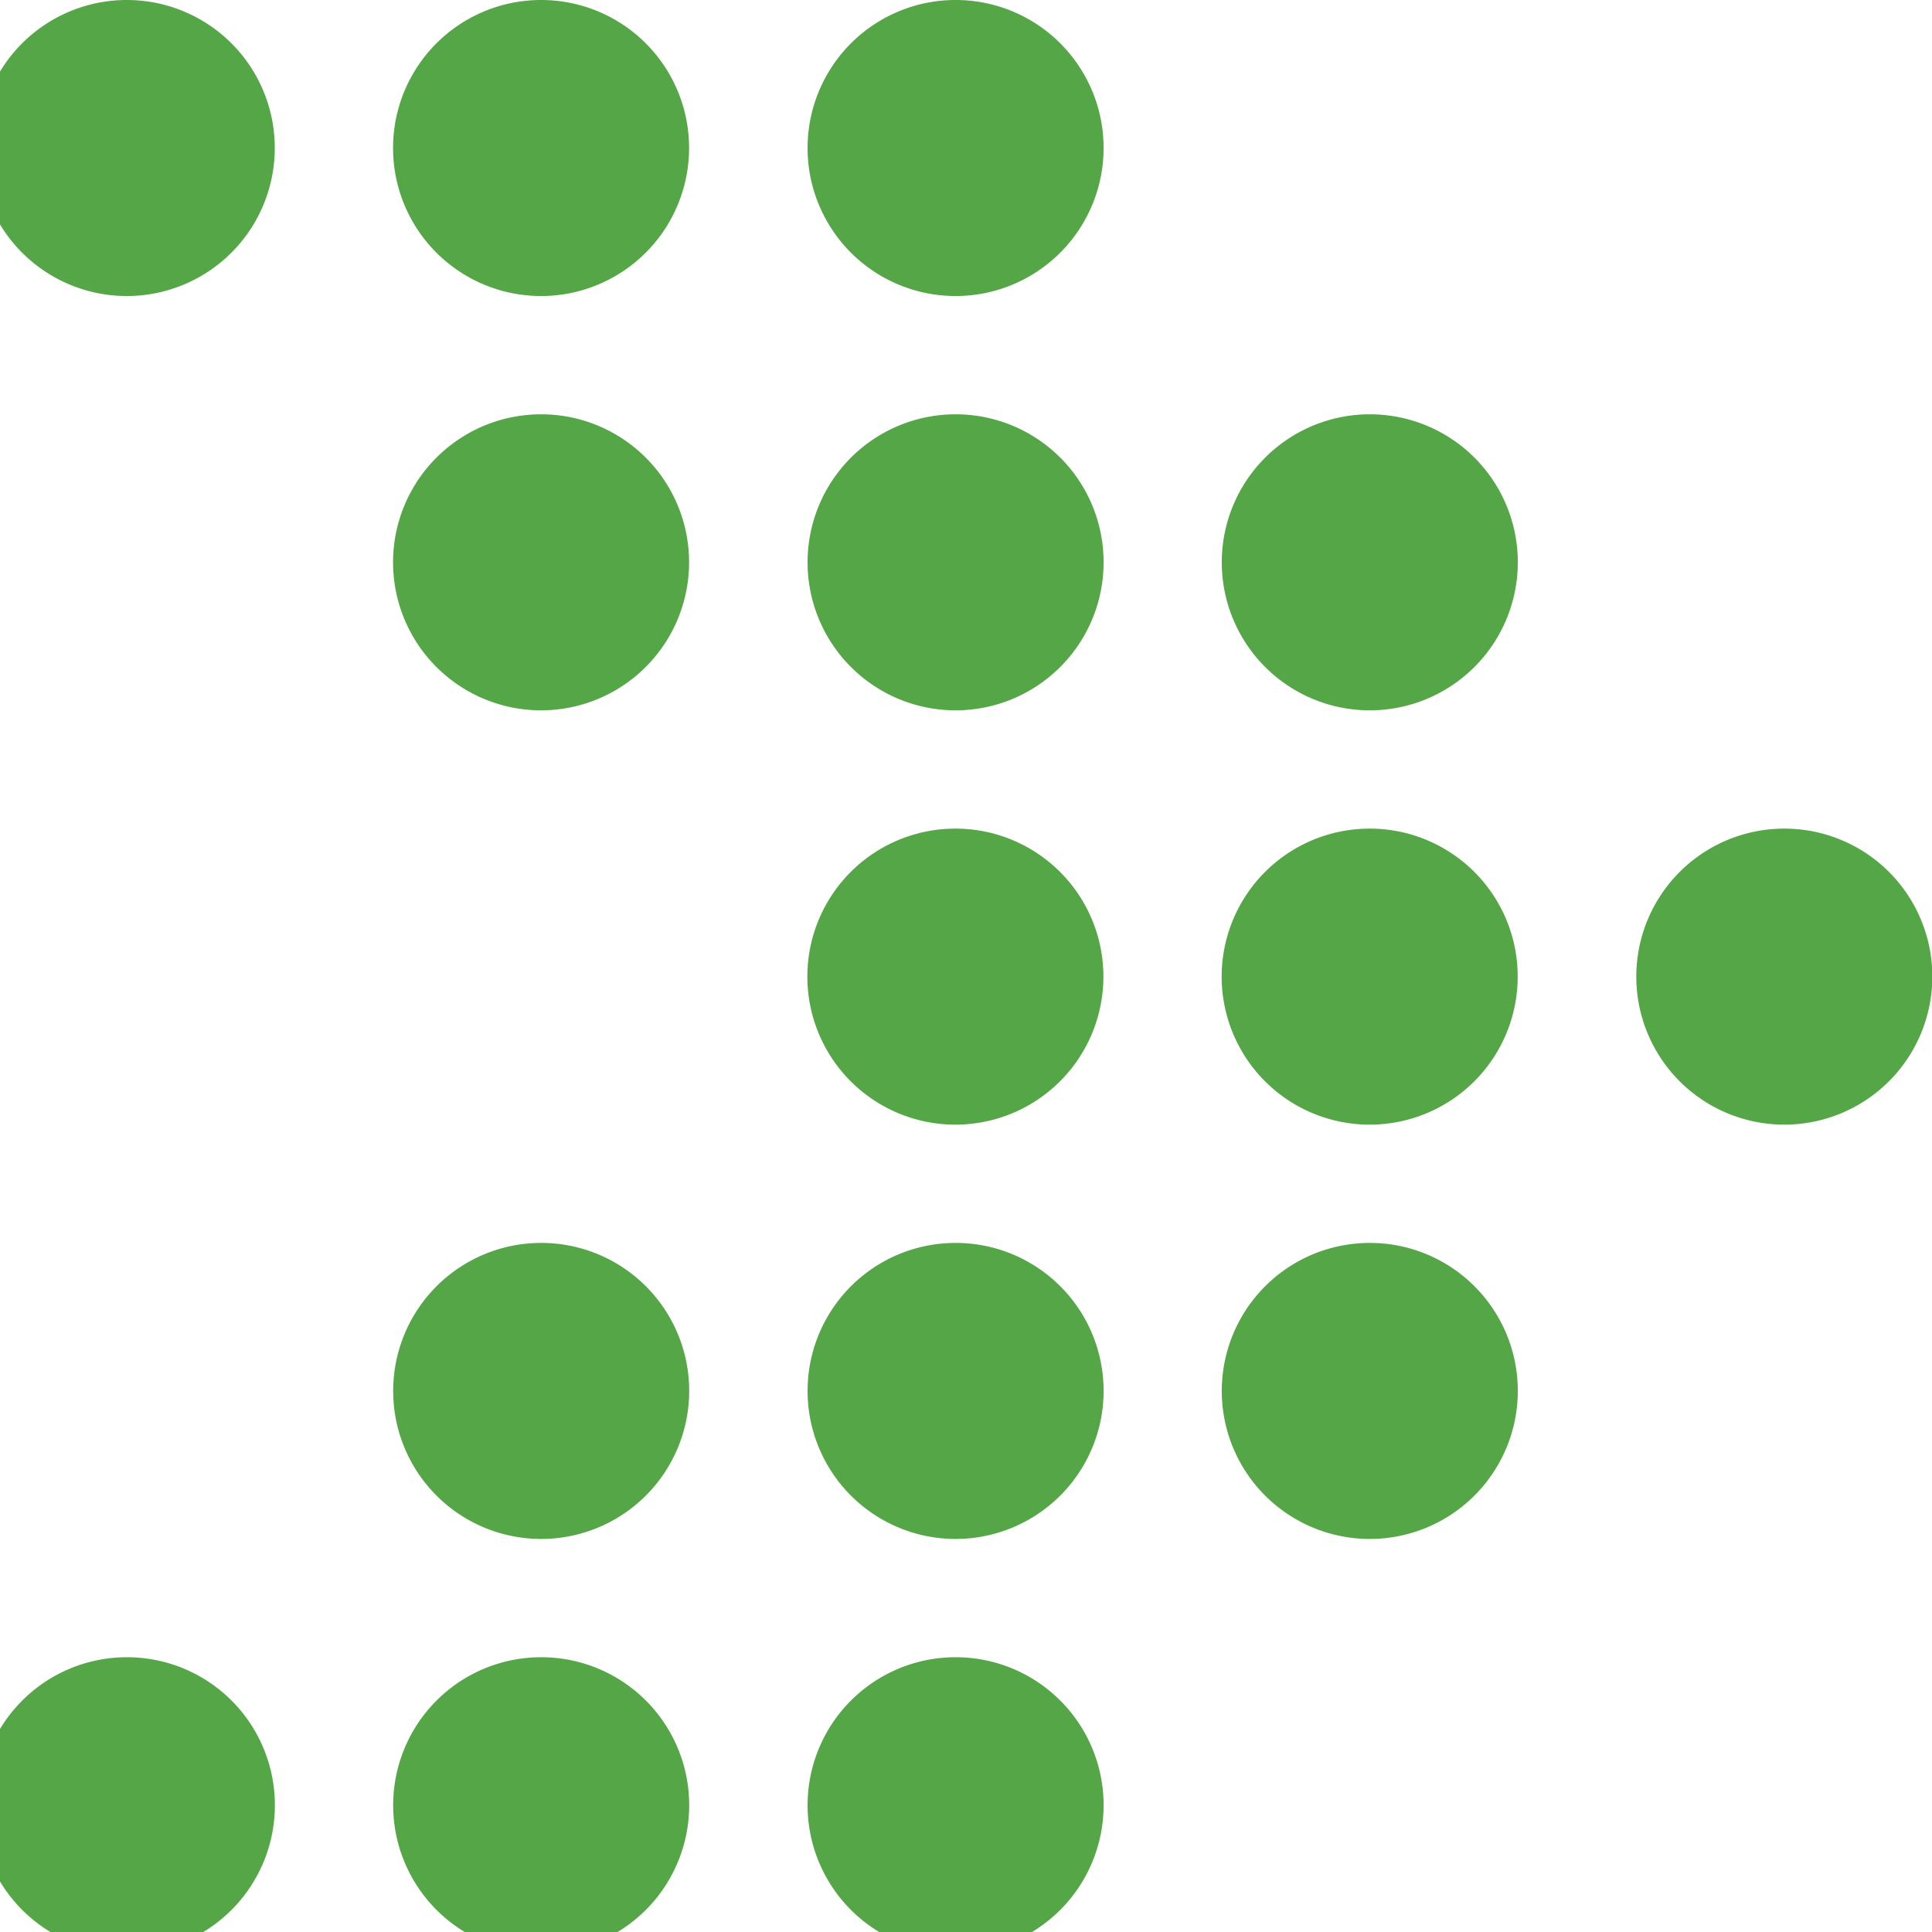 <svg xmlns="http://www.w3.org/2000/svg" xmlns:xlink="http://www.w3.org/1999/xlink" width="18" height="18" viewBox="0 0 18 18">
  <defs>
    <clipPath id="clip-path">
      <rect id="Rectangle_329" data-name="Rectangle 329" width="18" height="18" transform="translate(0.197)" fill="#55a646"/>
    </clipPath>
  </defs>
  <g id="Group_498" data-name="Group 498" transform="translate(-0.197)">
    <g id="Group_497" data-name="Group 497" clip-path="url(#clip-path)">
      <path id="Path_1131" data-name="Path 1131" d="M16.819,7.72A1.379,1.379,0,1,0,18.2,9.1,1.378,1.378,0,0,0,16.819,7.72m-3.86-3.86a1.379,1.379,0,1,0,1.379,1.379A1.378,1.378,0,0,0,12.959,3.86m0,3.86A1.379,1.379,0,1,0,14.337,9.1,1.378,1.378,0,0,0,12.959,7.72m0,3.86a1.379,1.379,0,1,0,1.379,1.379,1.378,1.378,0,0,0-1.379-1.379M9.1,0a1.379,1.379,0,1,0,1.379,1.379A1.378,1.378,0,0,0,9.1,0m0,3.86a1.379,1.379,0,1,0,1.379,1.379A1.378,1.378,0,0,0,9.1,3.86m0,3.86A1.379,1.379,0,1,0,10.477,9.1,1.378,1.378,0,0,0,9.1,7.72m0,3.86a1.379,1.379,0,1,0,1.379,1.379A1.378,1.378,0,0,0,9.1,11.58m0,3.86a1.379,1.379,0,1,0,1.379,1.379A1.378,1.378,0,0,0,9.1,15.44M5.239,0A1.379,1.379,0,1,0,6.617,1.379,1.378,1.378,0,0,0,5.239,0m0,3.86A1.379,1.379,0,1,0,6.617,5.239,1.378,1.378,0,0,0,5.239,3.86m0,7.72a1.379,1.379,0,1,0,1.379,1.379A1.378,1.378,0,0,0,5.239,11.58m0,3.86a1.379,1.379,0,1,0,1.379,1.379A1.378,1.378,0,0,0,5.239,15.44M1.379,0A1.379,1.379,0,1,0,2.757,1.379,1.378,1.378,0,0,0,1.379,0m0,15.44a1.379,1.379,0,1,0,1.379,1.379A1.378,1.378,0,0,0,1.379,15.44" fill="#55a646"/>
    </g>
  </g>
</svg>

